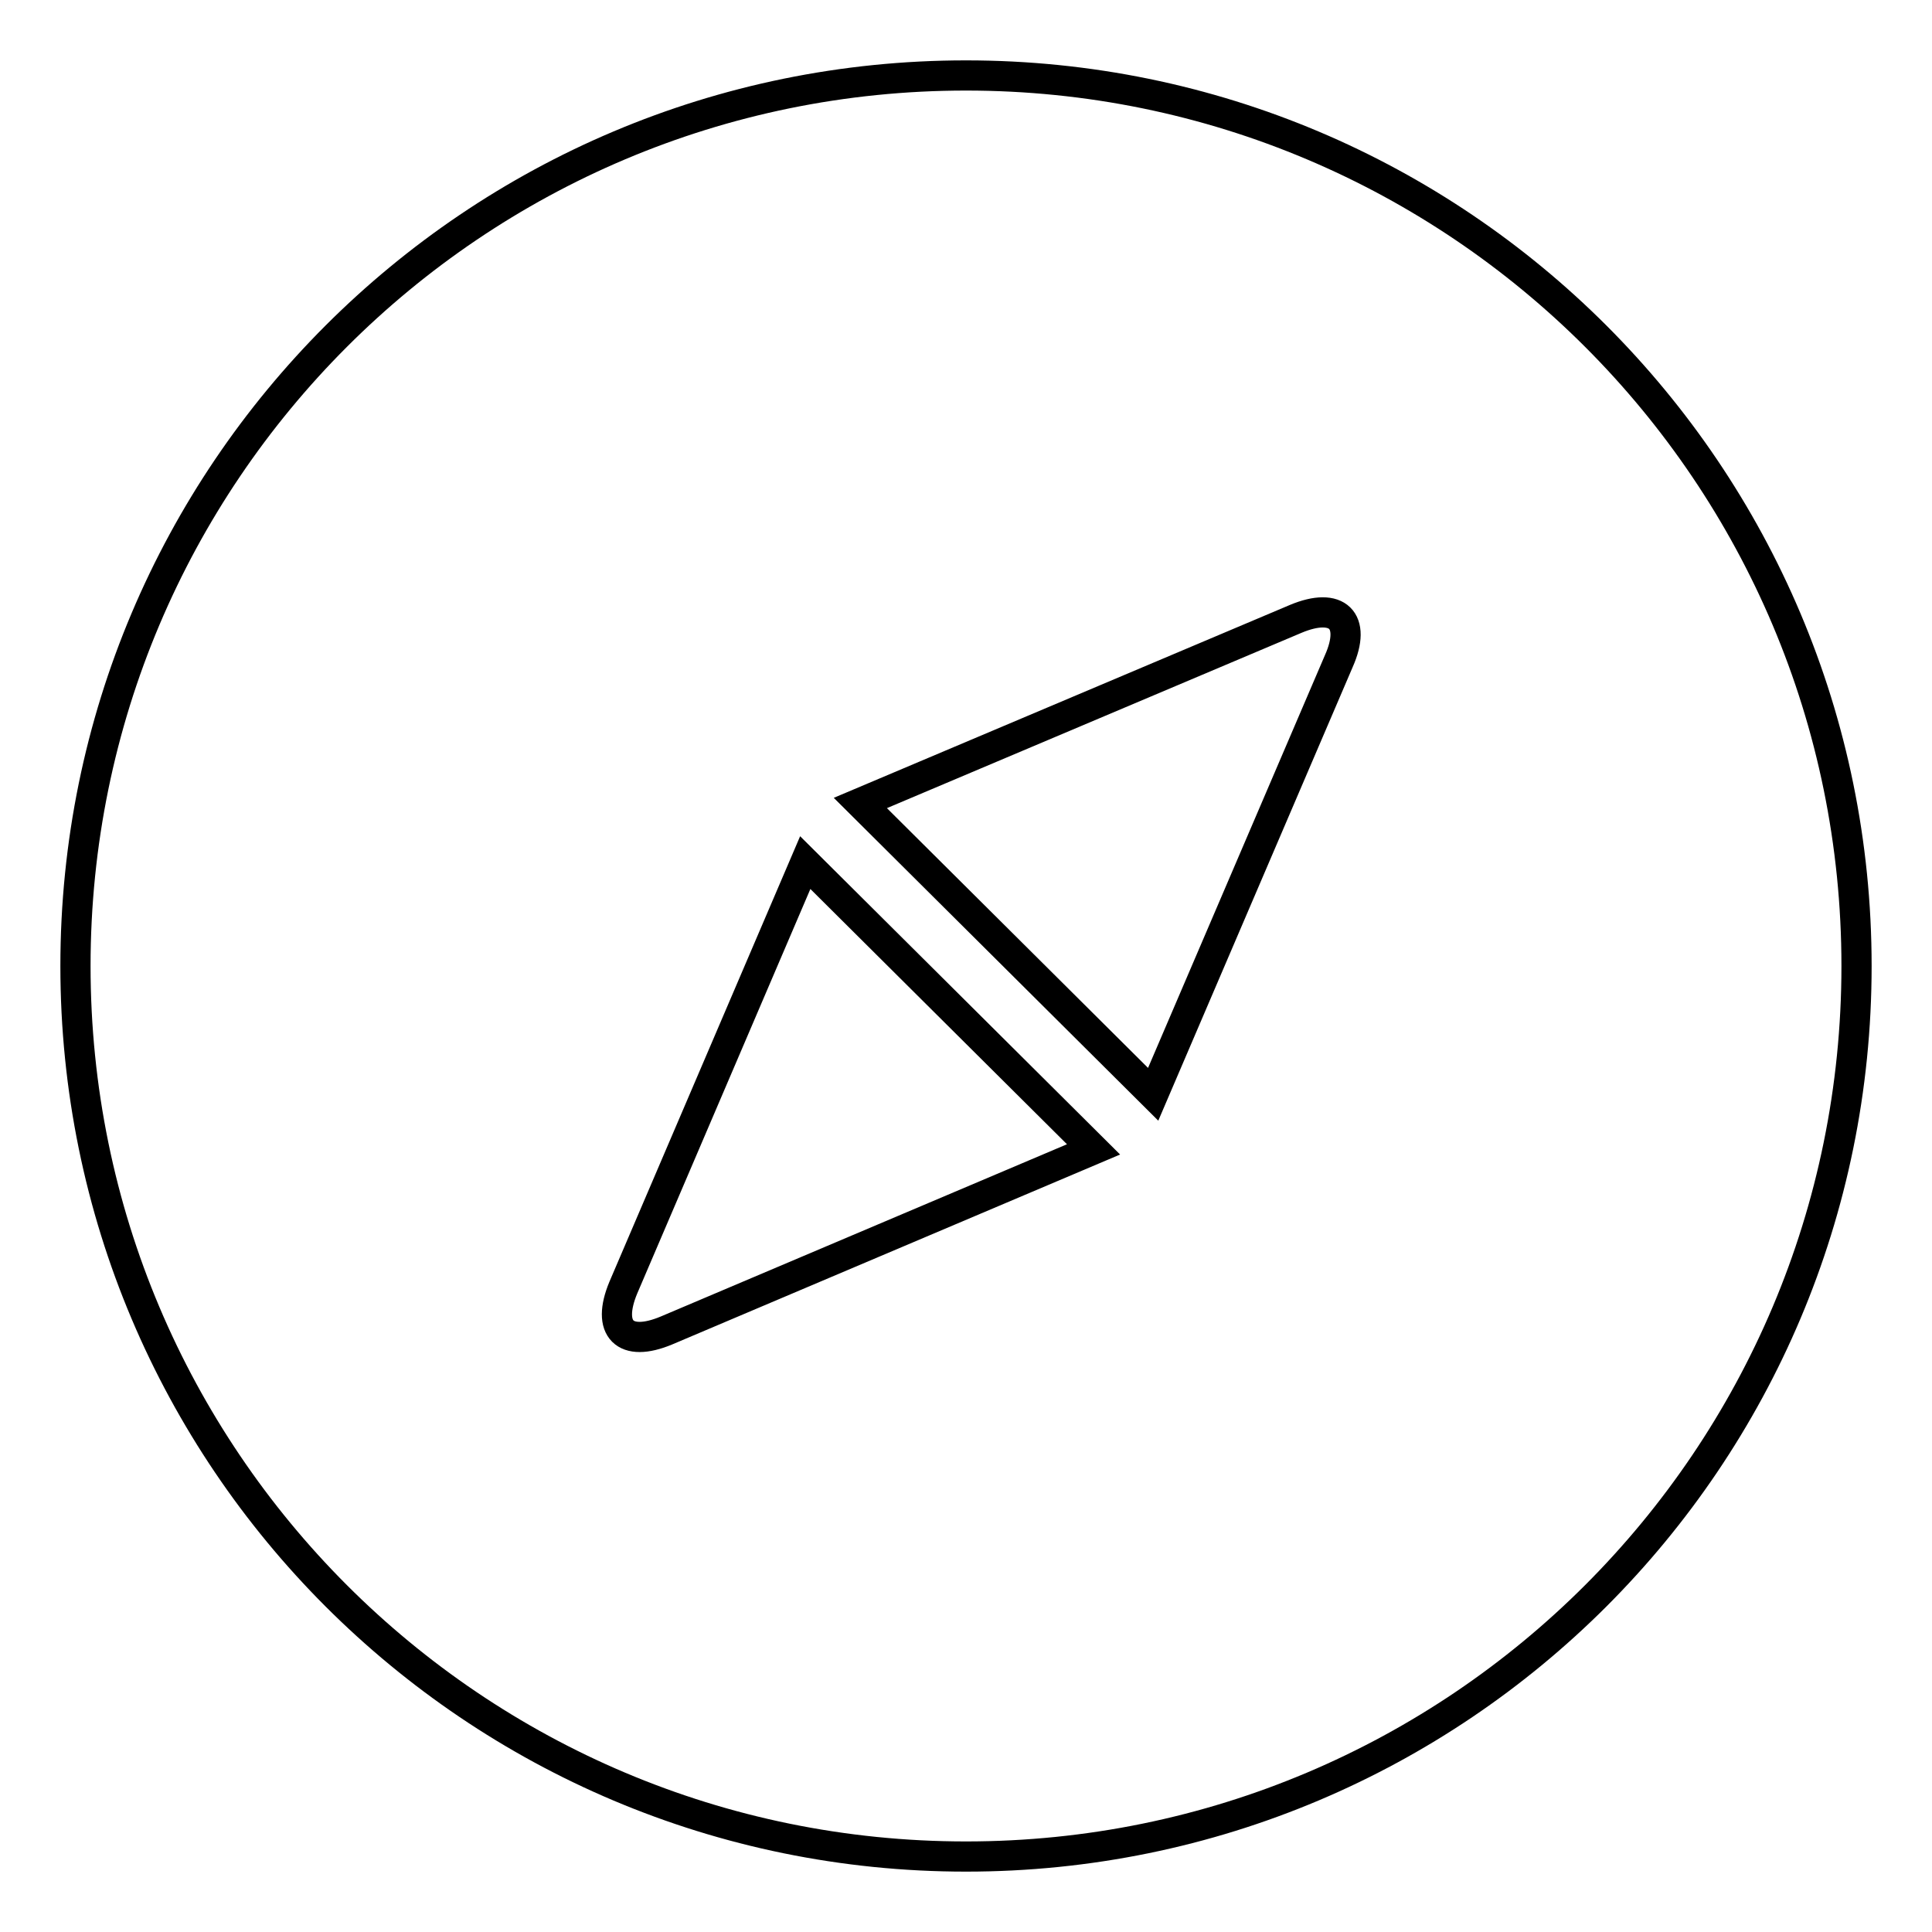 <?xml version="1.0" encoding="utf-8"?>
<!-- Svg Vector Icons : http://www.onlinewebfonts.com/icon -->
<!DOCTYPE svg PUBLIC "-//W3C//DTD SVG 1.1//EN" "http://www.w3.org/Graphics/SVG/1.1/DTD/svg11.dtd">
<svg version="1.1" xmlns="http://www.w3.org/2000/svg" xmlns:xlink="http://www.w3.org/1999/xlink" x="0px" y="0px" viewBox="0 0 256 256" enable-background="new 0 0 256 256" xml:space="preserve">
<g> <path stroke-width="4" fill-opacity="0" stroke="#000000"  d="M177.4,87.6l-24.6,57.4L114,106.4L171.7,82C177.2,79.7,179.8,82.2,177.4,87.6L177.4,87.6z M88.3,176.3 c-5.5,2.3-8-0.2-5.7-5.7l24.1-56.3l38.2,38L88.3,176.3z M128,10C62.8,10,10,62.8,10,128c0,65.2,52.8,118,118,118s118-52.8,118-118 C246,62.8,193.2,10,128,10L128,10z"/></g>
</svg>